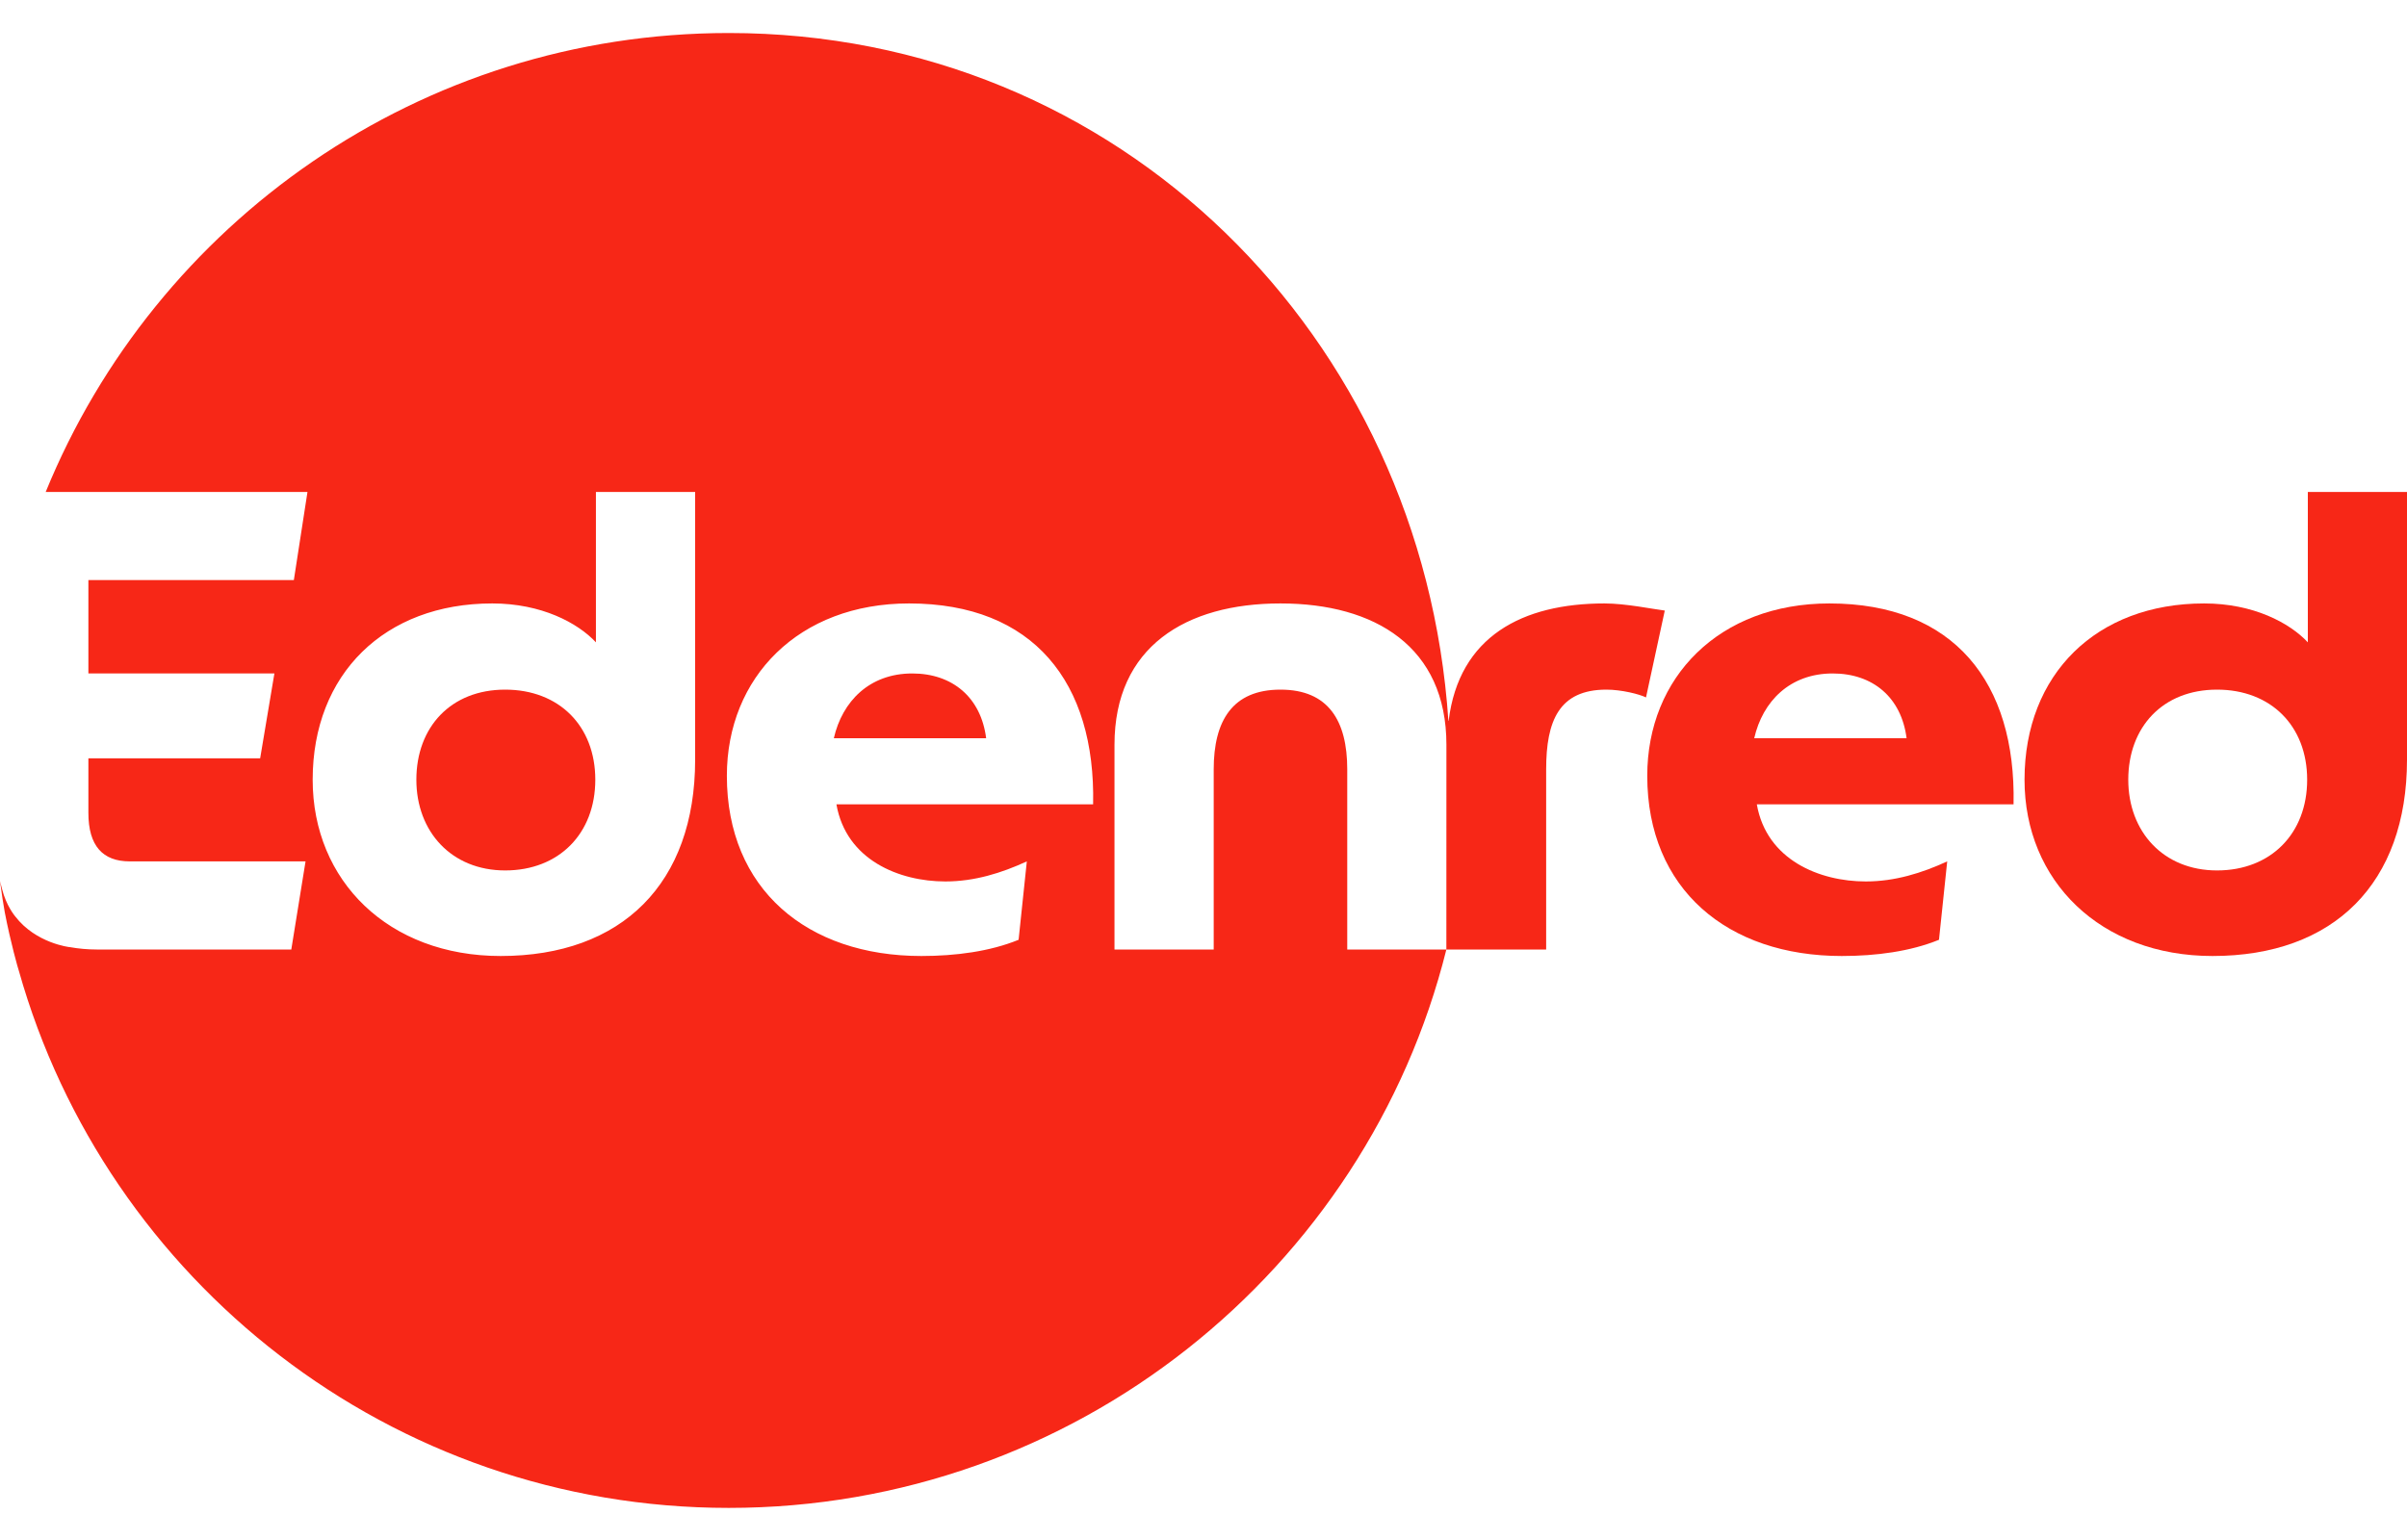 <svg width="50" height="32" viewBox="0 0 50 32" fill="none" xmlns="http://www.w3.org/2000/svg">
<path fill-rule="evenodd" clip-rule="evenodd" d="M18.95 13.994C18.062 13.994 17.496 14.572 17.321 15.34H20.485C20.378 14.492 19.785 13.994 18.95 13.994Z" fill="#F72717"/>
<path fill-rule="evenodd" clip-rule="evenodd" d="M10.494 14.33C9.363 14.33 8.649 15.111 8.649 16.202C8.649 17.279 9.377 18.087 10.494 18.087C11.612 18.087 12.366 17.32 12.366 16.202C12.366 15.084 11.612 14.33 10.494 14.33Z" fill="#F72717"/>
<path fill-rule="evenodd" clip-rule="evenodd" d="M19.637 18.316C20.243 18.316 20.804 18.141 21.33 17.899L21.159 19.528C20.566 19.77 19.852 19.865 19.139 19.865C16.769 19.865 15.099 18.478 15.099 16.121C15.099 14.074 16.594 12.539 18.883 12.539C21.468 12.539 22.761 14.182 22.707 16.714H17.375C17.577 17.872 18.681 18.316 19.637 18.316ZM14.44 15.785C14.44 18.356 12.918 19.865 10.4 19.865C8.07 19.865 6.495 18.303 6.495 16.202C6.495 14.007 7.989 12.539 10.225 12.539C11.248 12.539 12.002 12.943 12.379 13.347V10.223H14.44V15.785ZM33.33 12.539C31.632 12.539 30.308 13.218 30.092 14.979C30.077 14.98 30.103 14.978 30.087 14.979C29.553 6.997 23.255 0.686 15.138 0.686C8.723 0.686 3.232 4.629 0.949 10.223H6.387L6.104 12.054H1.836V13.994H5.7L5.404 15.758H1.836V16.889C1.836 17.575 2.132 17.899 2.697 17.899H6.347L6.051 19.73H2.011C1.814 19.73 1.627 19.712 1.449 19.68V19.681C1.449 19.681 0.749 19.605 0.316 19.042C0.306 19.029 0.129 18.819 0.043 18.474C0.02 18.384 0.018 18.378 0 18.308C0.029 18.537 0.078 18.842 0.099 18.956C0.222 19.595 0.378 20.136 0.392 20.174C2.207 26.612 8.119 31.333 15.138 31.333C22.318 31.333 28.383 26.395 30.045 19.73H27.986V15.986C27.986 14.977 27.595 14.33 26.599 14.33C25.602 14.33 25.212 14.977 25.212 15.986V19.73H23.151V15.475C23.151 13.441 24.633 12.539 26.599 12.539C28.565 12.539 30.046 13.441 30.046 15.475L30.045 19.73H32.118V15.986C32.118 14.977 32.387 14.33 33.37 14.33C33.68 14.33 34.057 14.424 34.192 14.492L34.582 12.687C34.353 12.66 33.774 12.539 33.33 12.539Z" fill="#F72717"/>
<path fill-rule="evenodd" clip-rule="evenodd" d="M36.44 15.34C36.615 14.573 37.181 13.994 38.07 13.994C38.905 13.994 39.497 14.492 39.605 15.34H36.44ZM38.002 12.539C35.713 12.539 34.218 14.074 34.218 16.121C34.218 18.478 35.888 19.865 38.258 19.865C38.972 19.865 39.686 19.77 40.278 19.528L40.449 17.899C39.924 18.141 39.362 18.316 38.757 18.316C37.8 18.316 36.696 17.872 36.494 16.713H41.827C41.881 14.182 40.588 12.539 38.002 12.539Z" fill="#F72717"/>
<path fill-rule="evenodd" clip-rule="evenodd" d="M46.054 18.087C44.937 18.087 44.21 17.279 44.21 16.202C44.21 15.111 44.923 14.33 46.054 14.33C47.172 14.33 47.926 15.084 47.926 16.202C47.926 17.32 47.172 18.087 46.054 18.087ZM47.94 10.223V13.347C47.563 12.943 46.809 12.539 45.785 12.539C43.55 12.539 42.055 14.007 42.055 16.202C42.055 18.303 43.631 19.865 45.96 19.865C48.478 19.865 50 18.356 50 15.784V10.223H47.94Z" fill="#F72717"/>
</svg>
